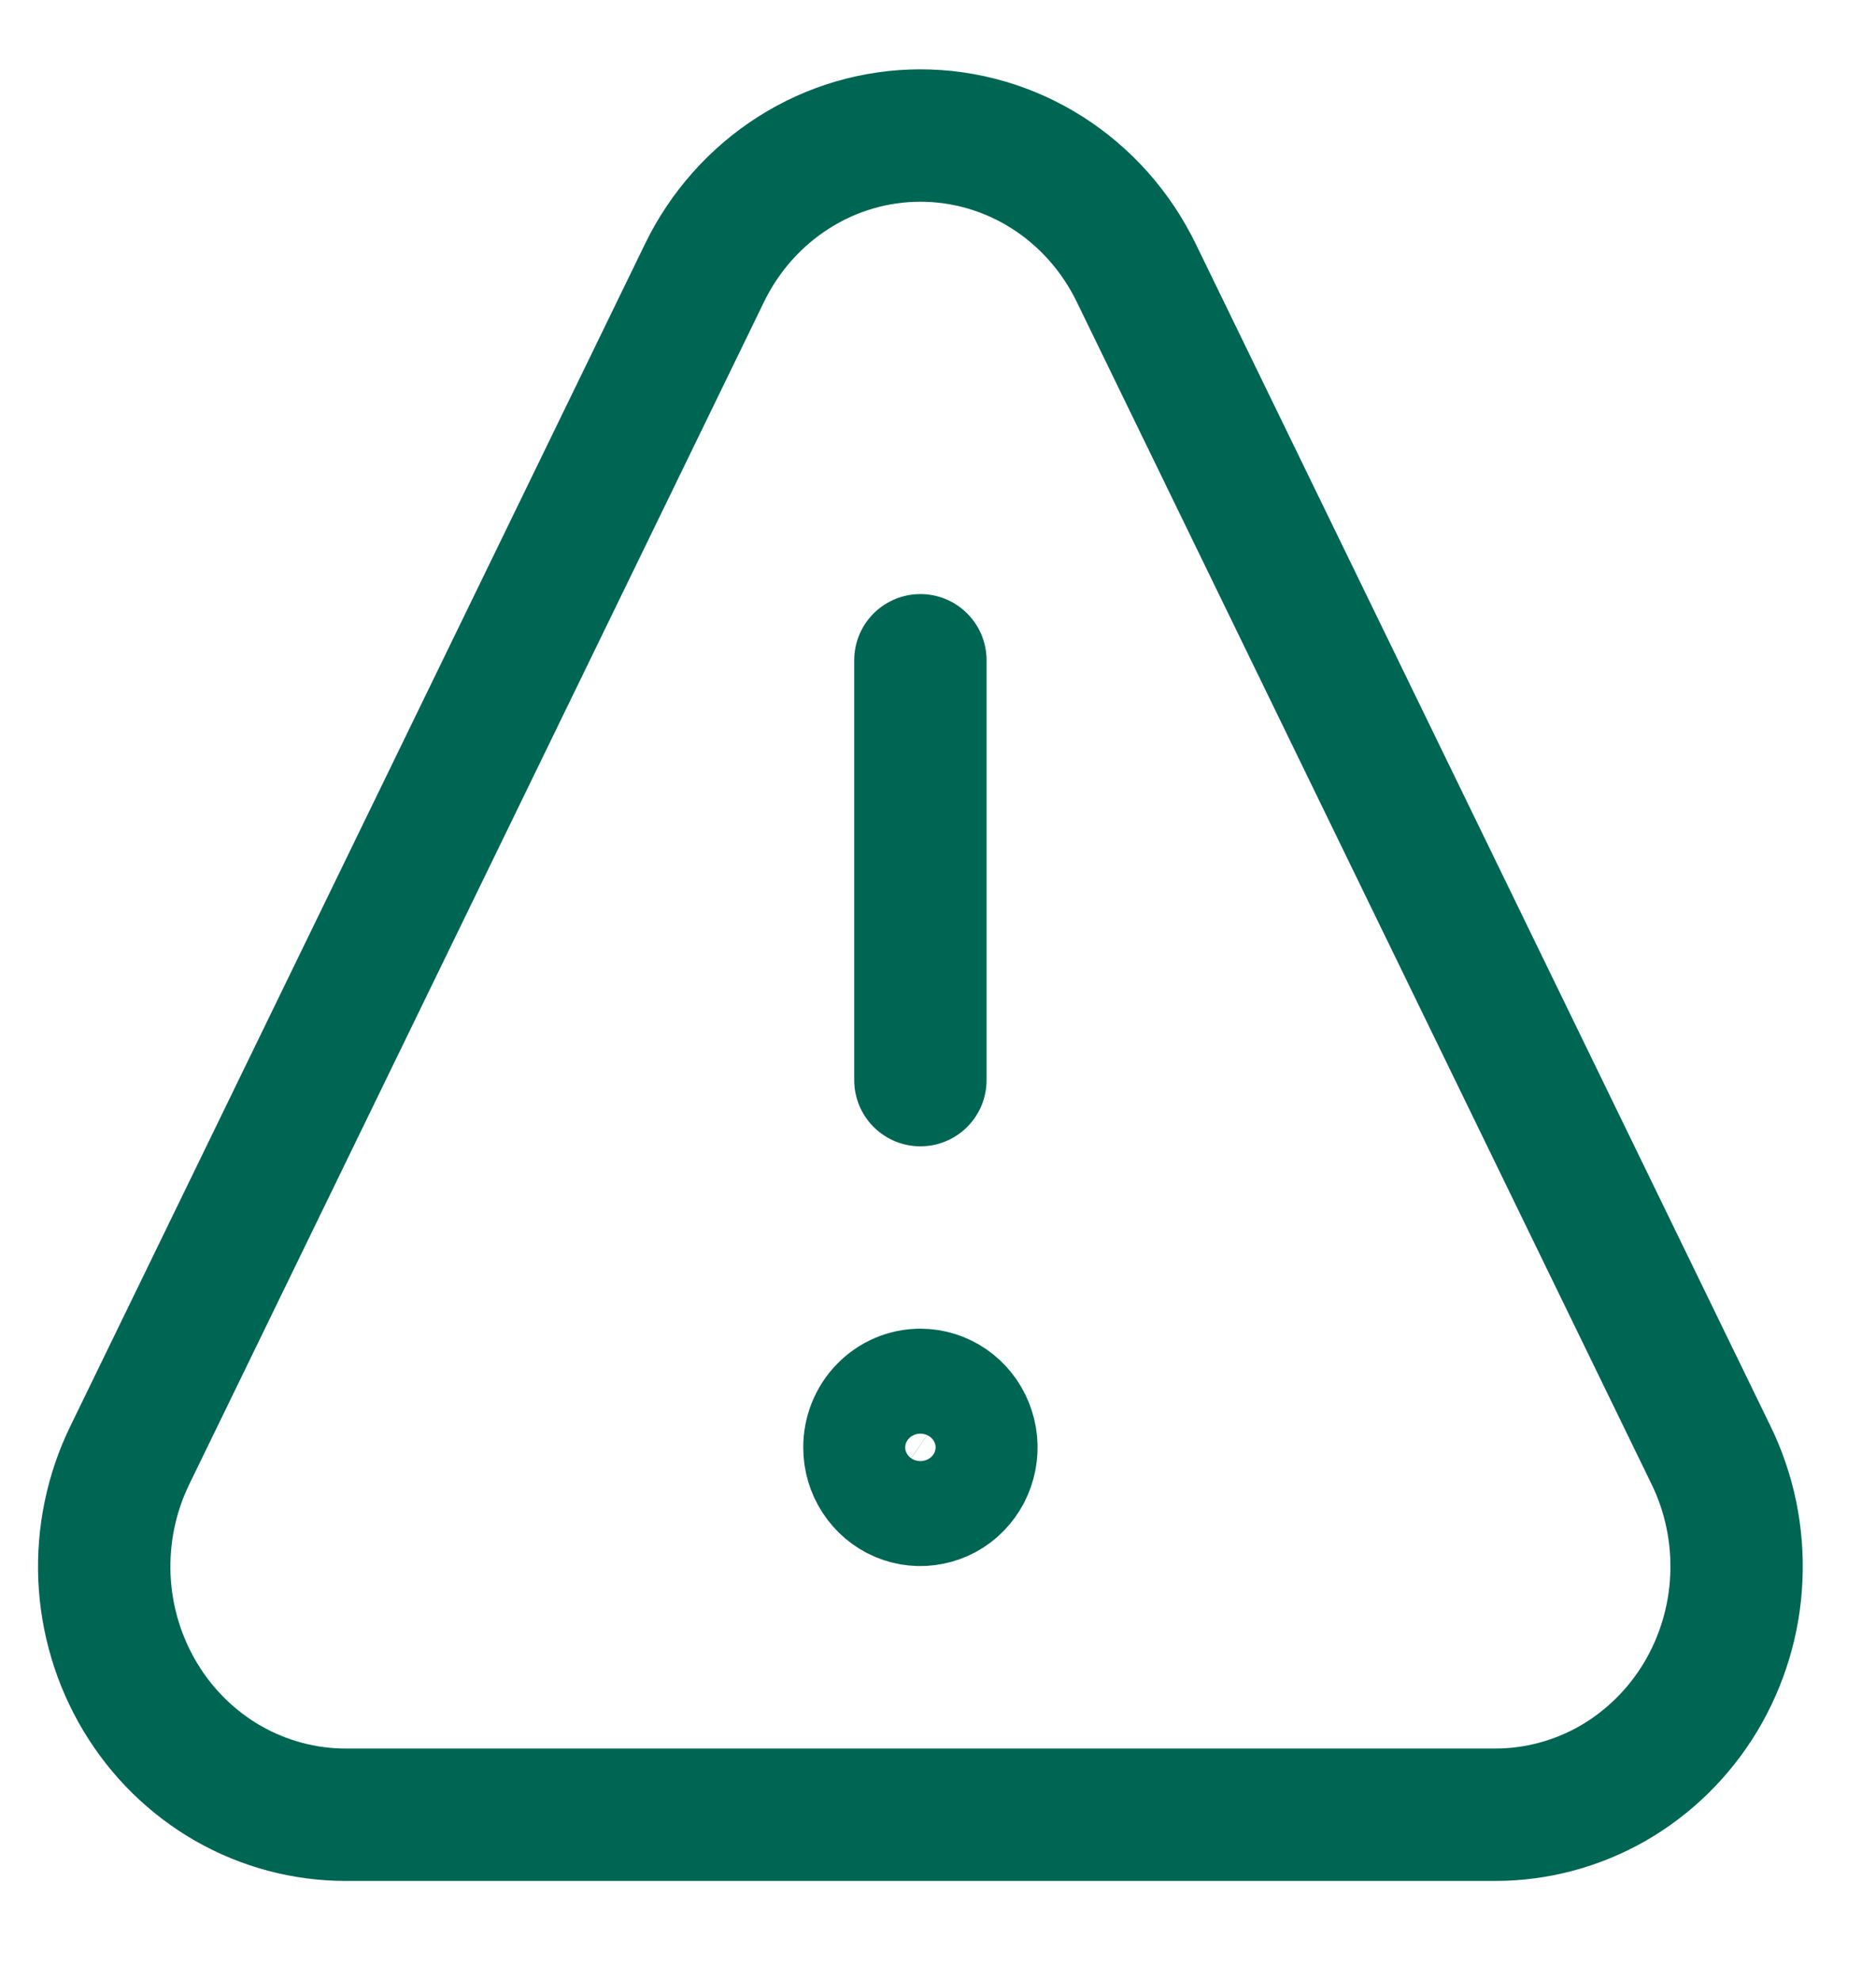 <svg width="18" height="19" viewBox="0 0 18 19" fill="none" xmlns="http://www.w3.org/2000/svg">
<path d="M8.831 13.379C8.928 13.379 9.023 13.409 9.103 13.464C9.184 13.52 9.246 13.598 9.283 13.69C9.32 13.782 9.33 13.883 9.311 13.981C9.292 14.079 9.246 14.168 9.177 14.239C9.109 14.309 9.022 14.357 8.927 14.376C8.832 14.396 8.733 14.386 8.644 14.348C8.554 14.31 8.478 14.245 8.424 14.162C8.37 14.079 8.342 13.982 8.342 13.883C8.342 13.749 8.393 13.621 8.485 13.527C8.577 13.432 8.701 13.379 8.831 13.379Z" stroke="#006654" stroke-width="1.27" stroke-linecap="round" stroke-linejoin="round"/>
<path d="M8.831 10.36V6.333" stroke="#006654" stroke-width="1.27" stroke-linecap="round" stroke-linejoin="round"/>
<path d="M16.418 13.959C16.595 14.322 16.678 14.726 16.66 15.132C16.643 15.537 16.524 15.931 16.317 16.277C16.109 16.622 15.819 16.907 15.475 17.105C15.13 17.302 14.742 17.406 14.347 17.406H3.316C2.921 17.406 2.533 17.302 2.188 17.105C1.843 16.907 1.553 16.622 1.346 16.277C1.138 15.931 1.02 15.537 1.002 15.132C0.985 14.726 1.068 14.322 1.245 13.959L6.76 2.617C6.952 2.222 7.248 1.889 7.614 1.656C7.98 1.423 8.401 1.3 8.831 1.3C9.261 1.3 9.683 1.423 10.049 1.656C10.415 1.889 10.71 2.222 10.902 2.617L16.418 13.959Z" stroke="#006654" stroke-width="1.27" stroke-linecap="round" stroke-linejoin="round"/>
</svg>
